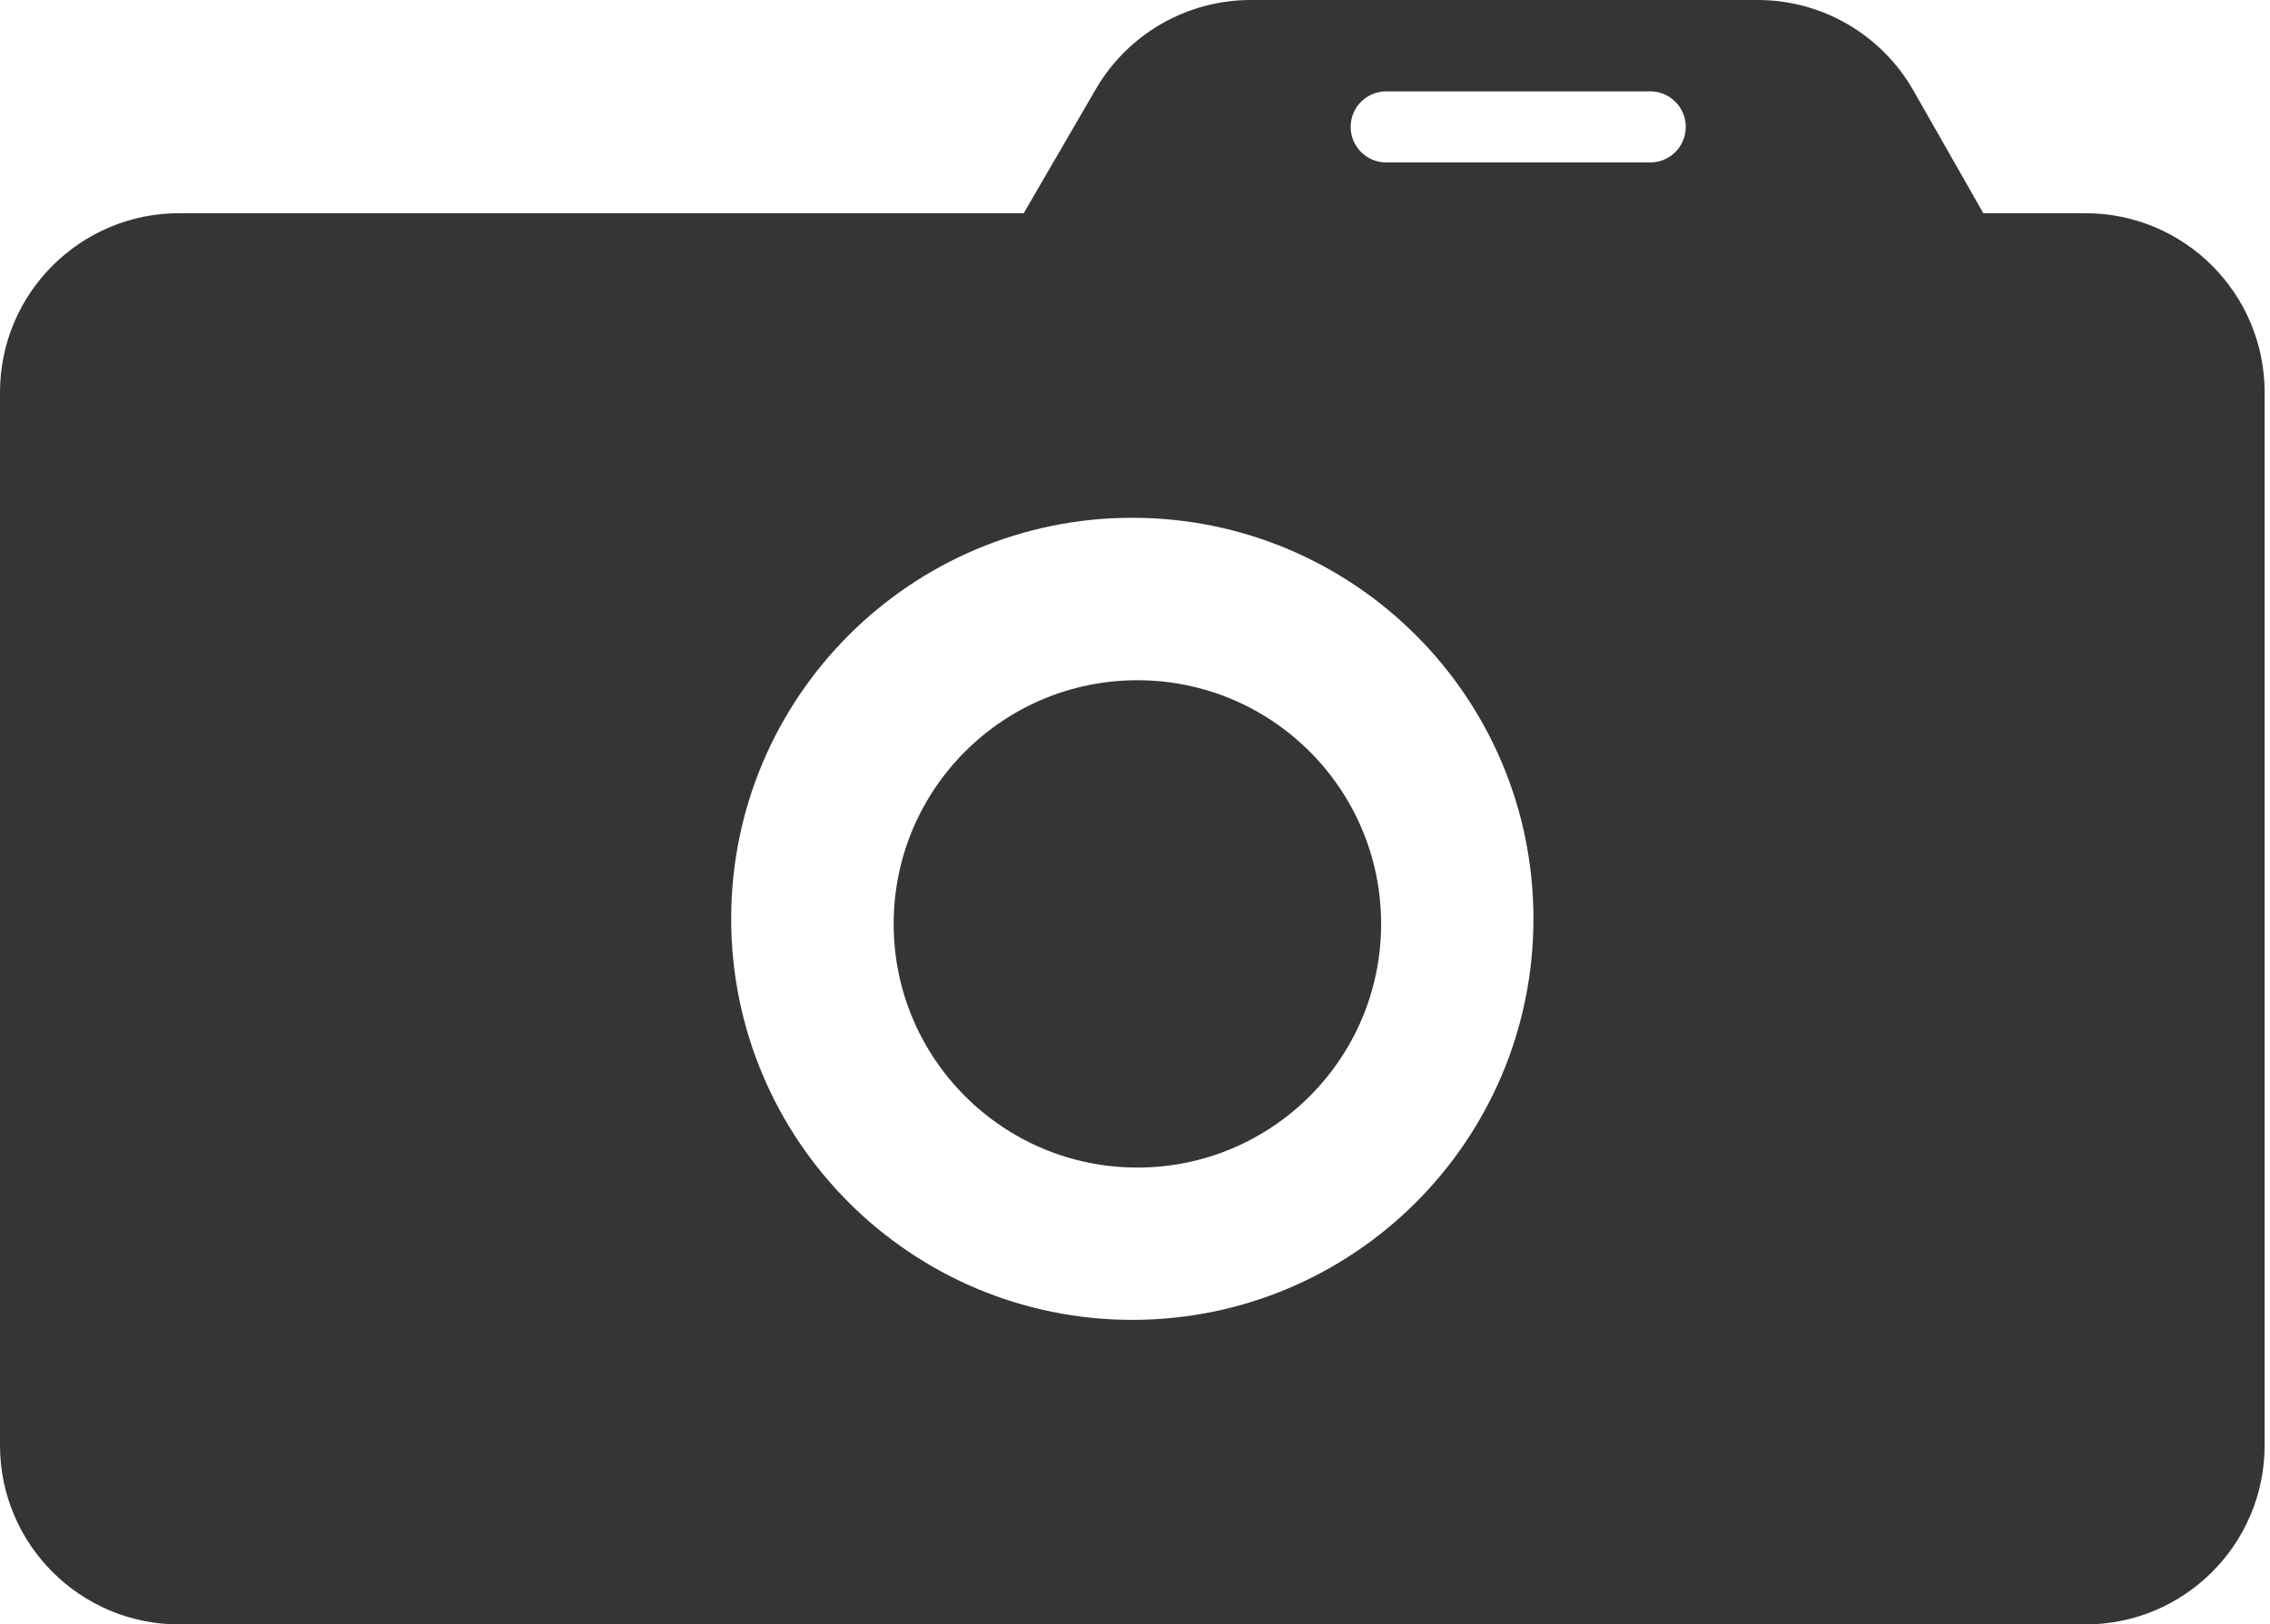 <?xml version="1.0" encoding="UTF-8"?> <svg xmlns="http://www.w3.org/2000/svg" width="190" height="136" viewBox="0 0 190 136" fill="none"> <path fill-rule="evenodd" clip-rule="evenodd" d="M91.719 7.466C94.403 2.844 99.345 0 104.689 0H147.117C152.506 0 157.481 2.891 160.149 7.573L166.006 17.85H174.55C182.834 17.85 189.55 24.566 189.55 32.85V121C189.55 129.284 182.834 136 174.55 136H15C6.716 136 0 129.284 0 121V32.85C0 24.566 6.716 17.85 15 17.85H85.687L91.719 7.466ZM94.775 110.5C113.318 110.5 128.35 95.468 128.35 76.925C128.35 58.382 113.318 43.35 94.775 43.35C76.232 43.35 61.2 58.382 61.2 76.925C61.2 95.468 76.232 110.5 94.775 110.5ZM113.05 10.625C113.05 8.982 114.382 7.65 116.025 7.65H138.125C139.768 7.65 141.1 8.982 141.1 10.625C141.1 12.268 139.768 13.6 138.125 13.6H116.025C114.382 13.6 113.05 12.268 113.05 10.625ZM95.2 97.75C106.467 97.75 115.6 88.617 115.6 77.35C115.6 66.083 106.467 56.95 95.2 56.95C83.933 56.95 74.8 66.083 74.8 77.35C74.8 88.617 83.933 97.75 95.2 97.75Z" fill="#353535"></path> </svg> 